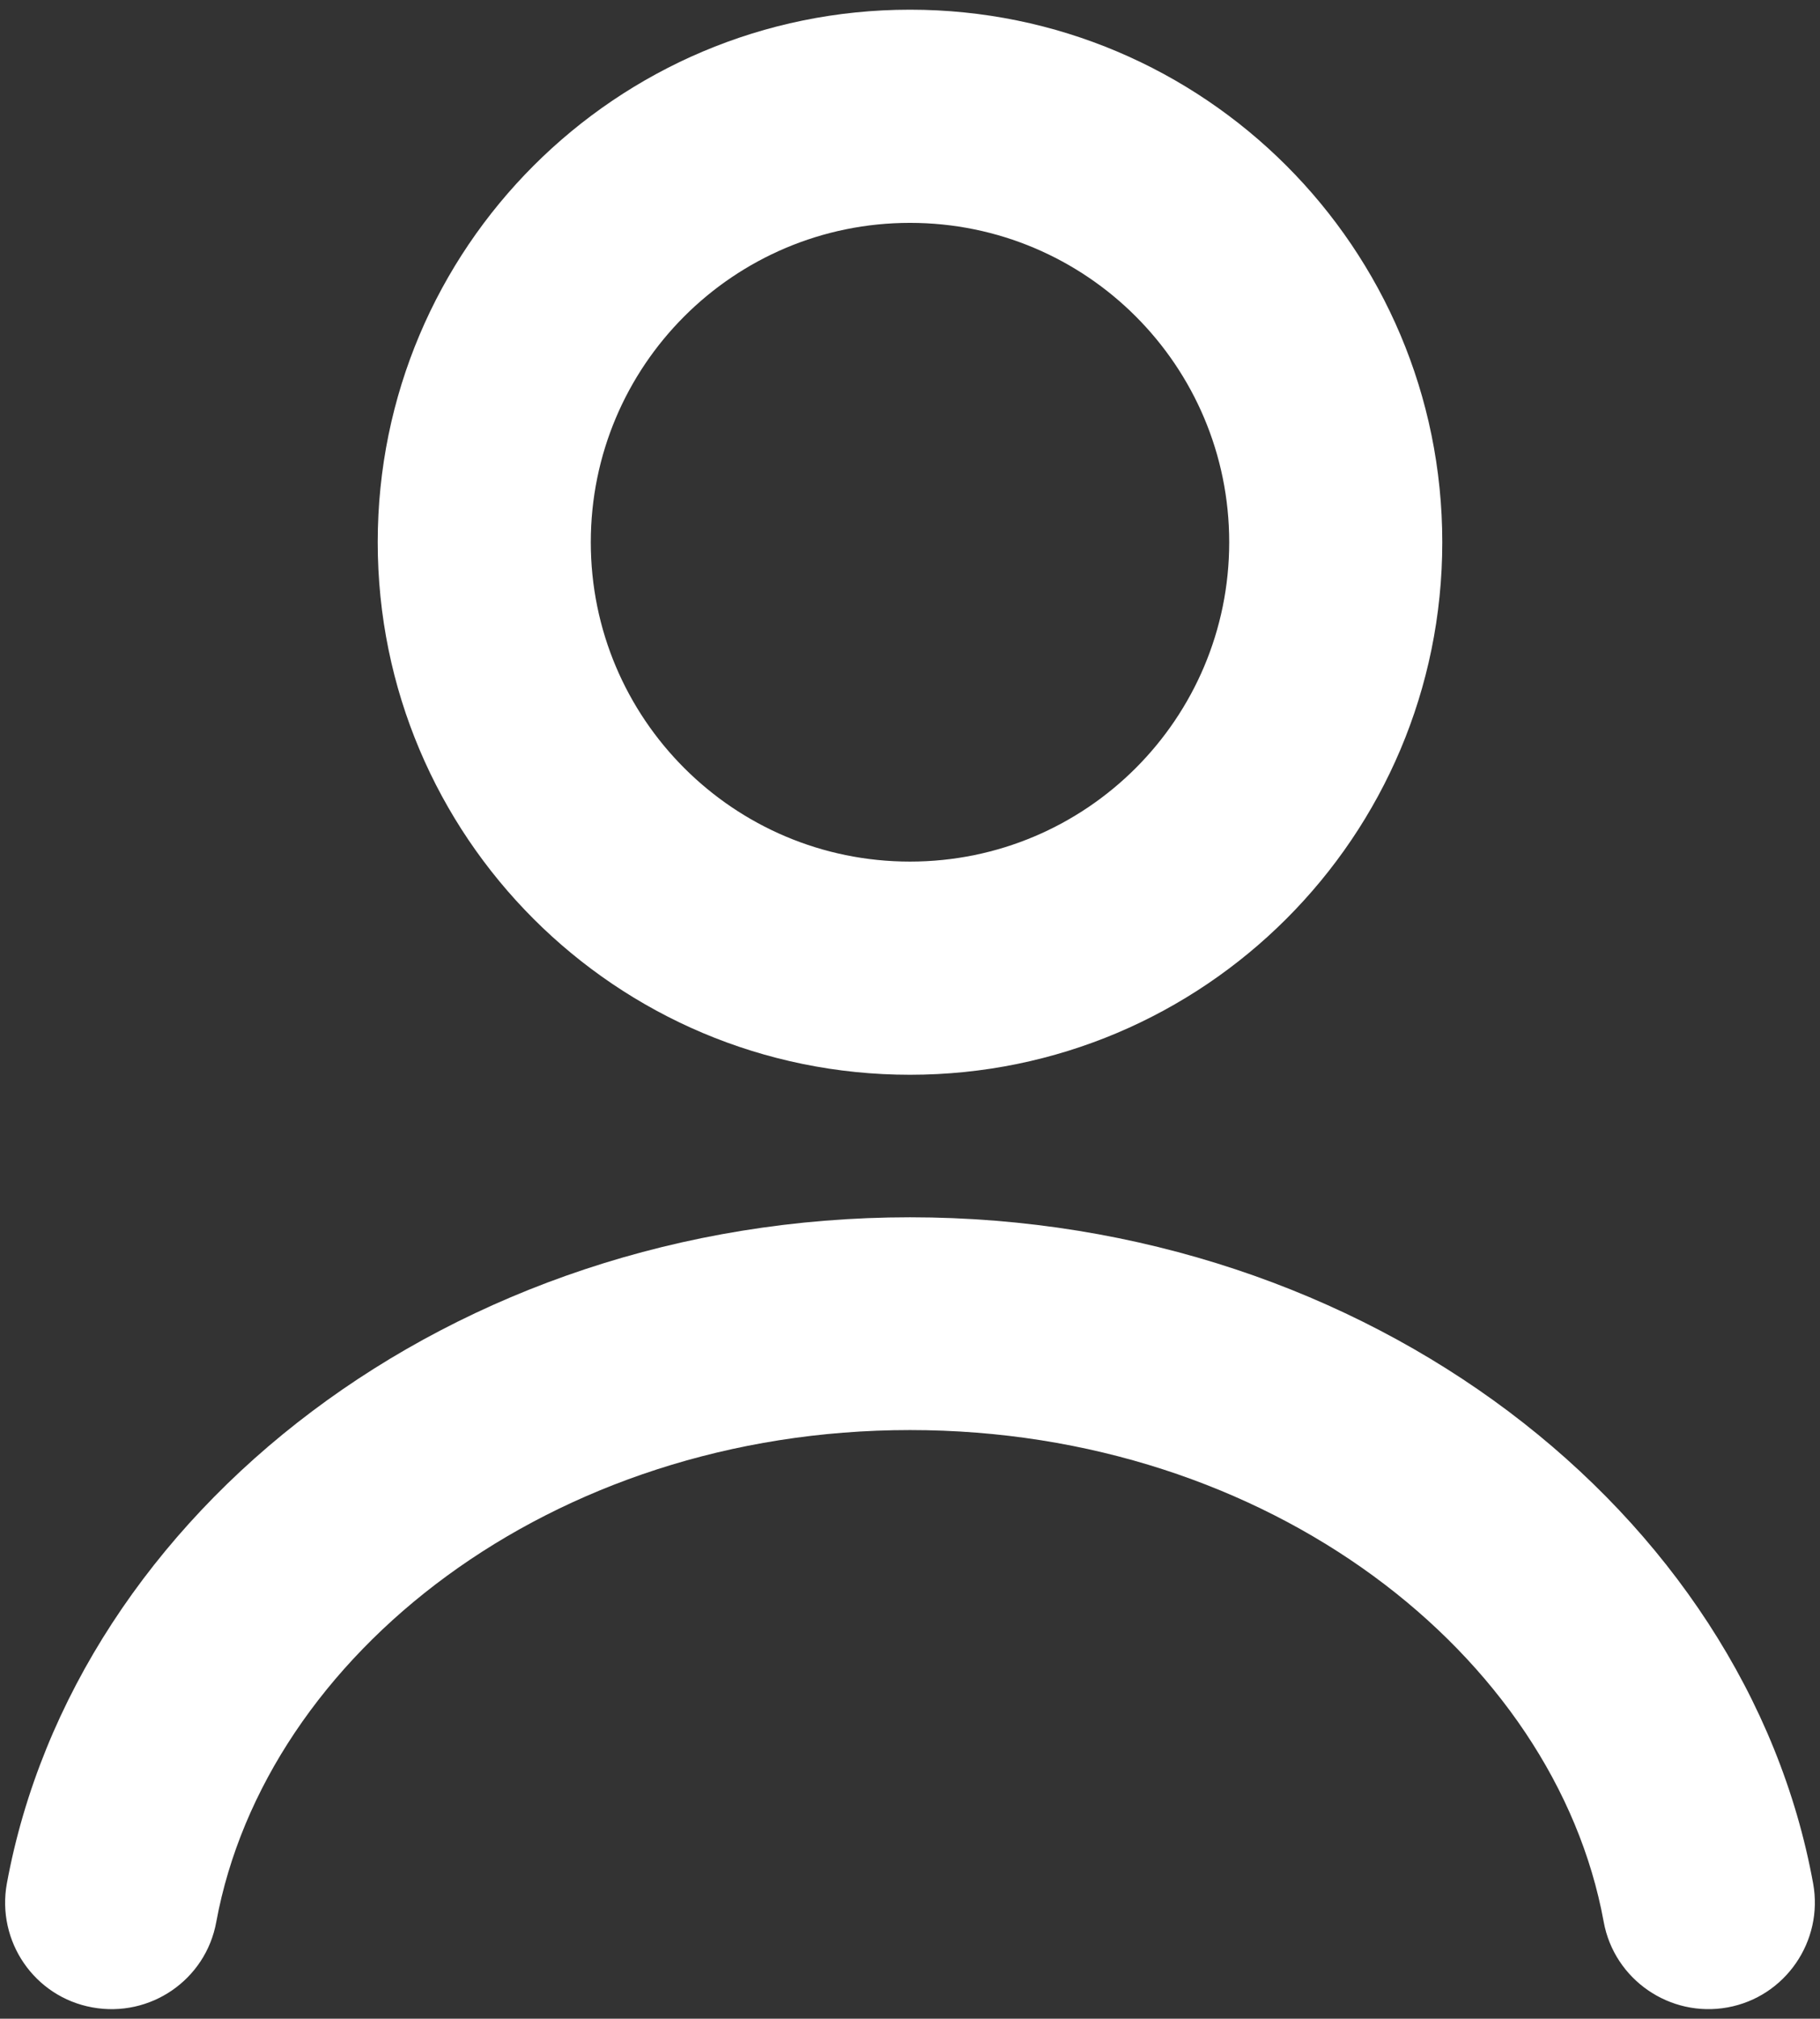 <svg xmlns='http://www.w3.org/2000/svg' width='451' height='500'><rect width="100%" height="100%" fill="#333333" stroke="none"/><path fill-rule='evenodd' clip-rule='evenodd' fill='#FFF' d='M225.5 2.4c-72.8 0-131.9 59-131.9 131.9s59 131.9 131.9 131.9c72.8 0 131.9-59 131.9-131.9S298.3 2.4 225.5 2.4zm0 52.8c43.7 0 79.1 35.4 79.1 79.1s-35.4 79.1-79.1 79.1c-43.7 0-79.1-35.4-79.1-79.1s35.4-79.1 79.1-79.1zm223.8 411.3c-16.7-91.7-109.9-165-223.8-165-113.8 0-206.9 73.3-223.8 165-2.6 14.3 6.8 28.1 21.2 30.7 14.3 2.6 28.1-6.8 30.7-21.2 12.2-66.1 82.9-121.8 171.9-121.8S385.3 409.9 397.4 476c2.6 14.3 16.4 23.8 30.7 21.2 14.3-2.6 23.8-16.4 21.2-30.7z'/></svg>